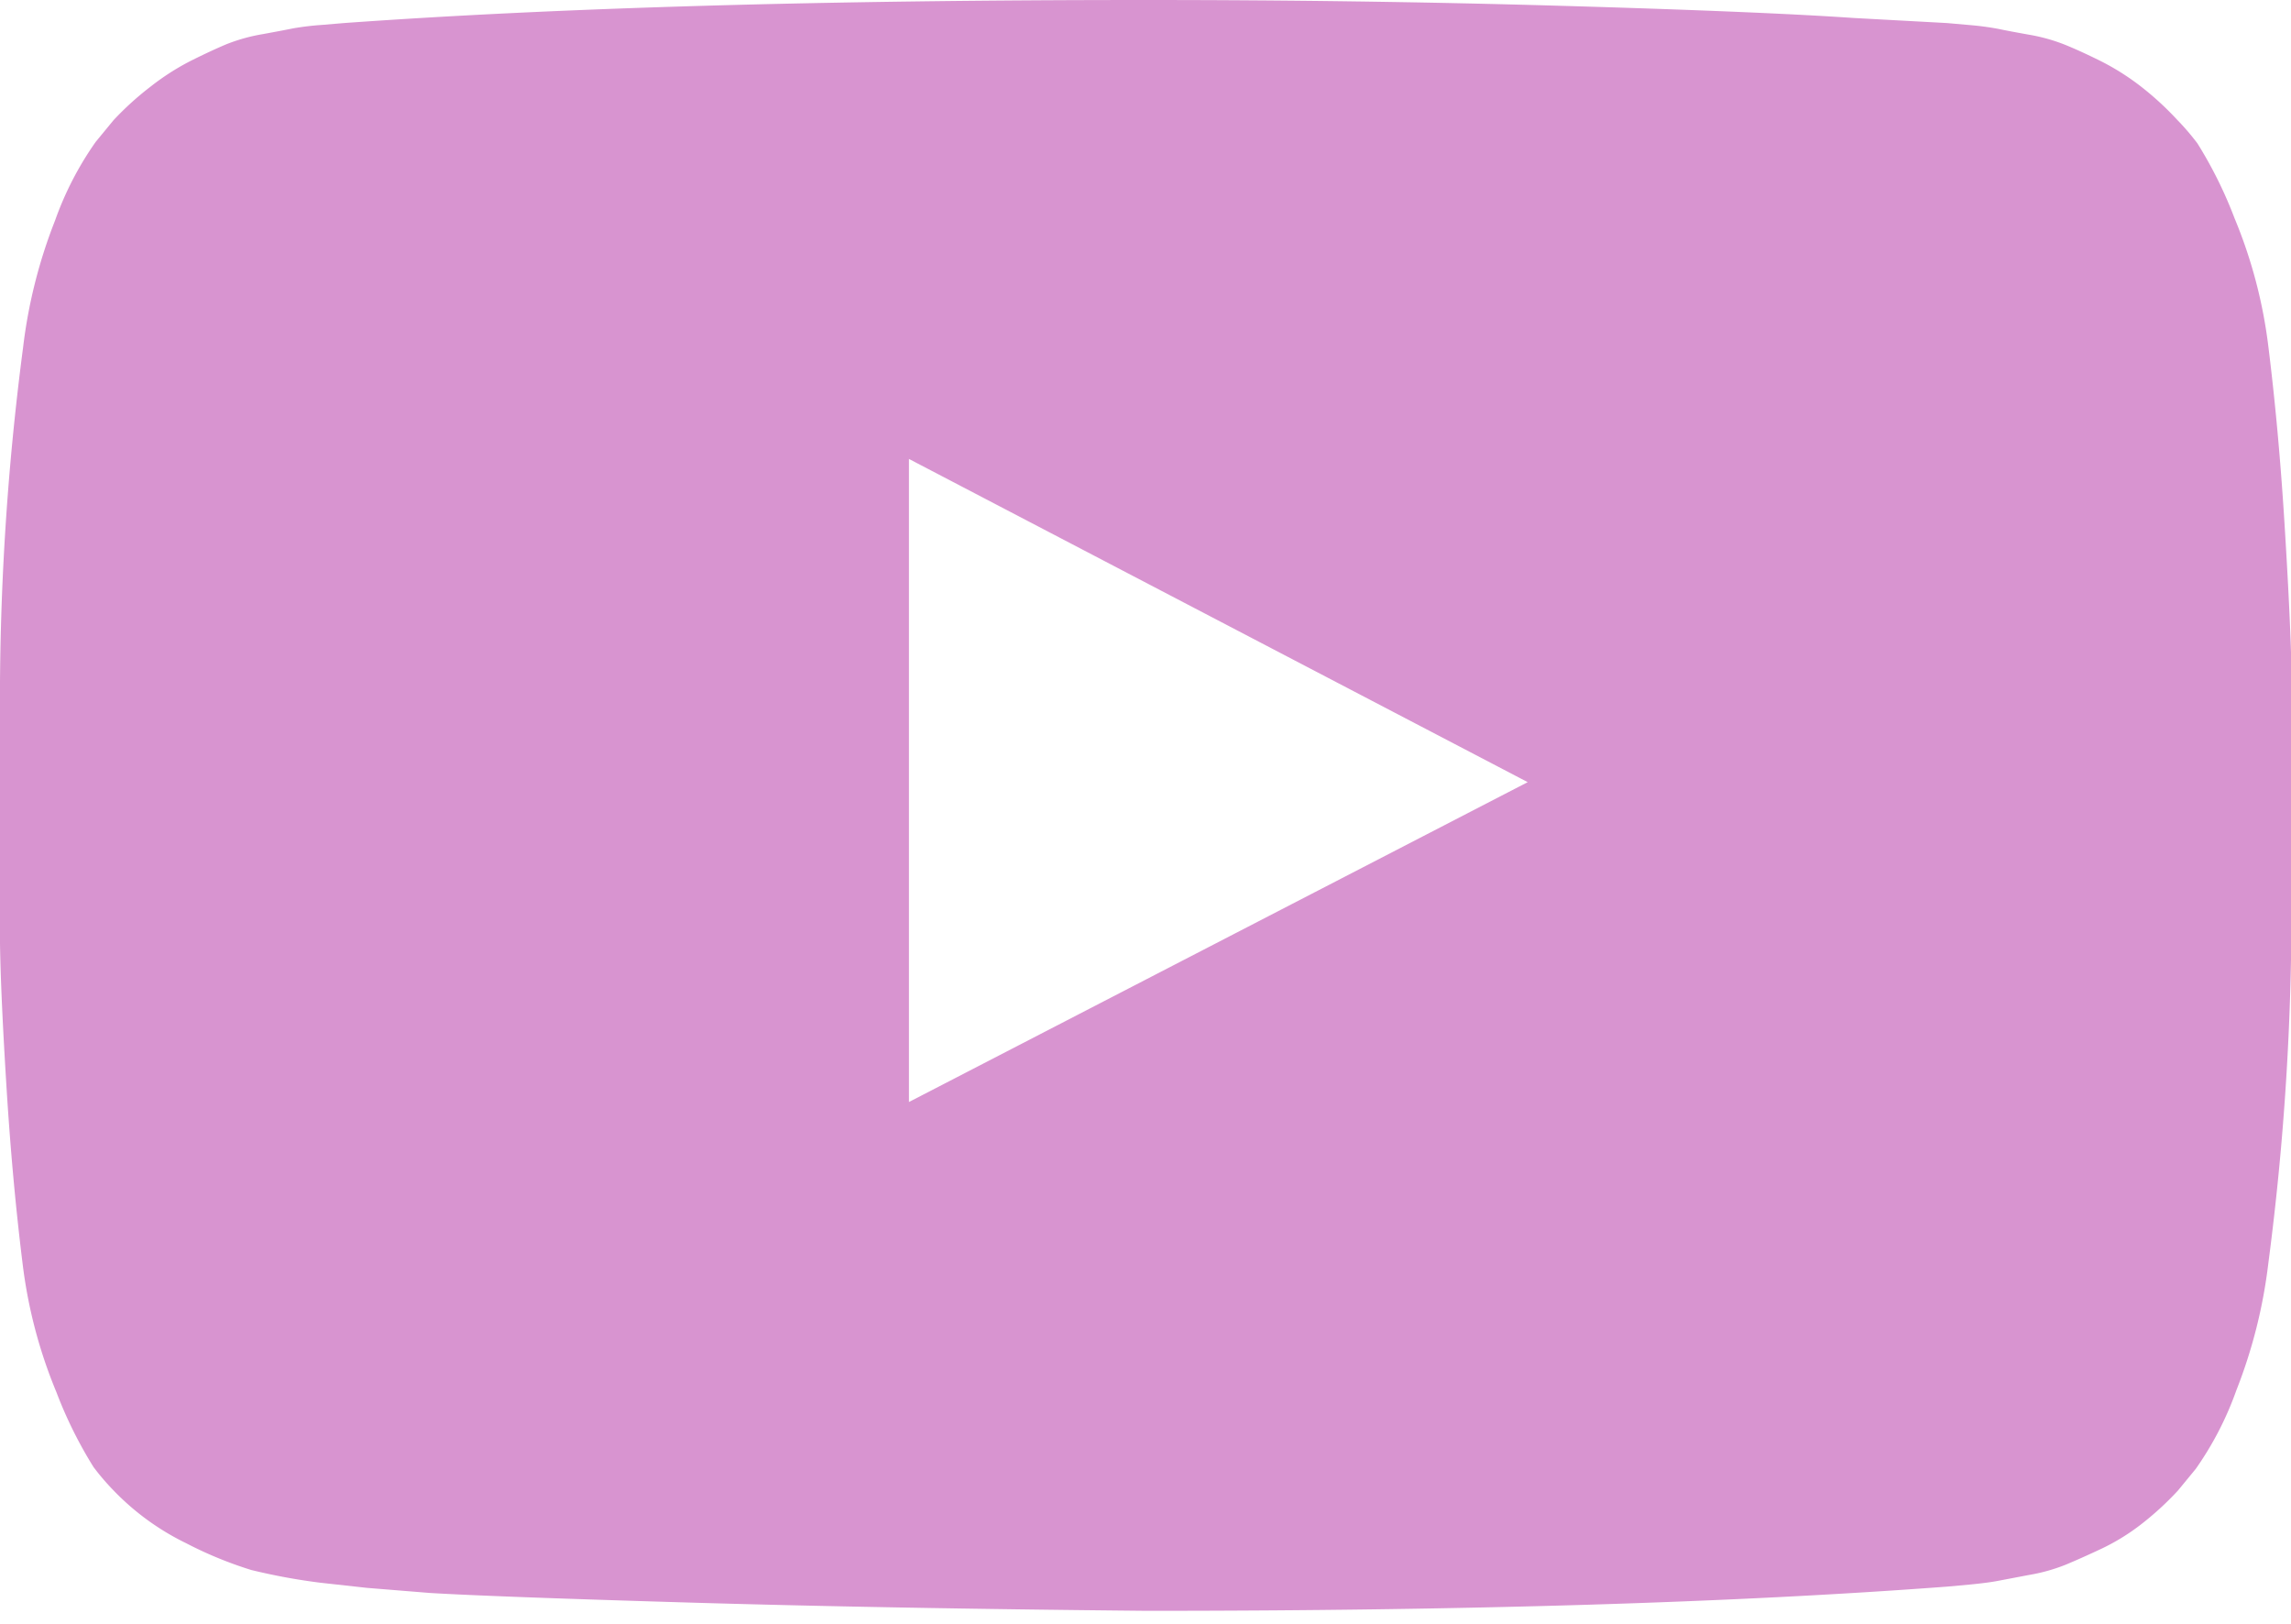 <svg xmlns="http://www.w3.org/2000/svg" width="22.556" height="15.984" viewBox="0 0 22.556 15.984" fill="#D894D0"><path d="M8.949,10.849,15.041,7.7,8.949,4.518ZM11.278,0q2.114,0,4.084.057t2.889.12l.919.05.214.019a2.8,2.8,0,0,1,.289.038q.088.019.3.057a1.753,1.753,0,0,1,.359.1Q20.478.5,20.68.6a2.42,2.42,0,0,1,.39.245,2.984,2.984,0,0,1,.365.334,2.4,2.4,0,0,1,.2.233,4.227,4.227,0,0,1,.365.736,4.792,4.792,0,0,1,.334,1.271q.1.806.157,1.718t.069,1.429V8.785a26.646,26.646,0,0,1-.227,3.65,5.022,5.022,0,0,1-.315,1.252,3.2,3.2,0,0,1-.4.774l-.176.214a2.984,2.984,0,0,1-.365.334,2.121,2.121,0,0,1-.39.239q-.2.094-.352.157a1.753,1.753,0,0,1-.359.1l-.3.057q-.094.019-.289.038l-.208.019q-3.159.239-7.891.239-2.605-.025-4.525-.082T4.23,15.682l-.617-.05-.453-.05a5.976,5.976,0,0,1-.686-.126,3.867,3.867,0,0,1-.642-.264,2.517,2.517,0,0,1-.711-.516,2.4,2.4,0,0,1-.2-.233,4.227,4.227,0,0,1-.365-.736,4.793,4.793,0,0,1-.334-1.271q-.1-.806-.157-1.718T0,9.289V7.073a26.647,26.647,0,0,1,.227-3.65A5.022,5.022,0,0,1,.542,2.171a3.2,3.2,0,0,1,.4-.774l.176-.214A2.984,2.984,0,0,1,1.486.85,2.42,2.42,0,0,1,1.876.6q.2-.1.352-.164a1.753,1.753,0,0,1,.359-.1q.208-.038.3-.057A2.8,2.8,0,0,1,3.172.245L3.386.227Q6.545,0,11.278,0ZM22.555,15.984"/></svg>